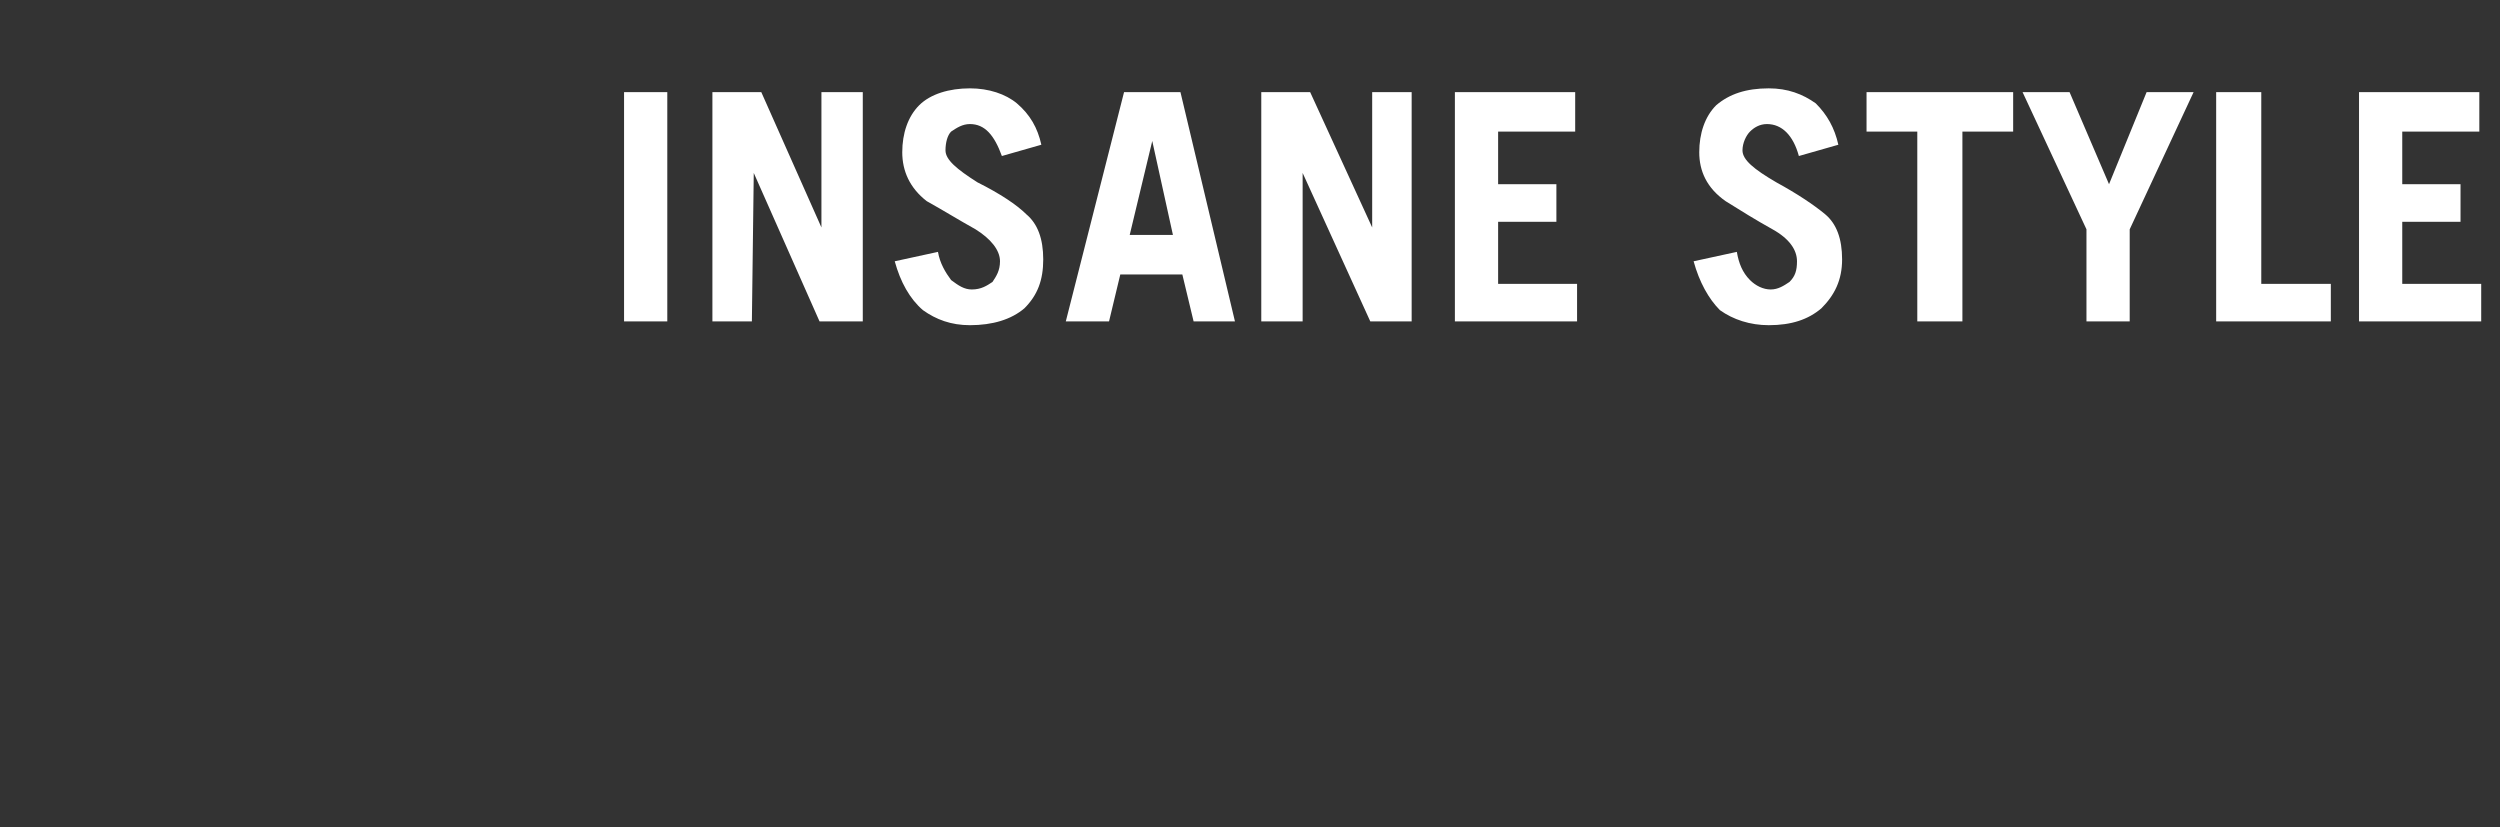 <?xml version="1.0" standalone="no"?>
<!DOCTYPE svg PUBLIC "-//W3C//DTD SVG 1.1//EN" "http://www.w3.org/Graphics/SVG/1.1/DTD/svg11.dtd">
<svg xmlns="http://www.w3.org/2000/svg" version="1.1" width="133px" height="44px" viewBox="0 -3 133 44" style="top:-3px">
  <rect x="0" y="-3" width="133" height="44" fill="#333333" stroke="none"/>
  <desc>INSANE STYLE</desc>
  <defs/>
  <g id="Polygon218680">
    <path d="M 33.2 14.1 L 33.2 1.9 L 35.5 1.9 L 35.5 14.1 L 33.2 14.1 Z M 37.9 14.1 L 37.9 1.9 L 40.5 1.9 L 43.7 9.1 L 43.7 1.9 L 45.9 1.9 L 45.9 14.1 L 43.6 14.1 L 40.1 6.2 L 40 14.1 L 37.9 14.1 Z M 53.3 5.3 C 52.9 4.2 52.4 3.6 51.6 3.6 C 51.2 3.6 50.9 3.8 50.6 4 C 50.4 4.2 50.3 4.6 50.3 5 C 50.3 5.5 50.9 6 52 6.7 C 53.2 7.3 54.1 7.9 54.6 8.4 C 55.2 8.9 55.5 9.7 55.5 10.8 C 55.5 11.9 55.2 12.7 54.5 13.4 C 53.8 14 52.8 14.3 51.6 14.3 C 50.6 14.3 49.8 14 49.1 13.5 C 48.4 12.9 47.9 12 47.6 10.9 C 47.6 10.9 49.9 10.4 49.9 10.4 C 50 11 50.3 11.5 50.6 11.9 C 51 12.2 51.3 12.4 51.7 12.4 C 52.2 12.4 52.5 12.2 52.8 12 C 53 11.7 53.2 11.4 53.2 10.9 C 53.2 10.3 52.7 9.7 51.9 9.2 C 51 8.7 50.2 8.2 49.3 7.7 C 48.4 7 48 6.1 48 5.1 C 48 4.1 48.3 3.2 48.9 2.6 C 49.5 2 50.5 1.7 51.6 1.7 C 52.6 1.7 53.5 2 54.1 2.5 C 54.8 3.1 55.2 3.8 55.4 4.7 C 55.4 4.7 53.3 5.3 53.3 5.3 Z M 60.1 9.5 L 62.4 9.5 L 61.3 4.5 L 60.1 9.5 Z M 56.7 14.1 L 59.8 1.9 L 62.8 1.9 L 65.7 14.1 L 63.5 14.1 L 62.9 11.6 L 59.6 11.6 L 59 14.1 L 56.7 14.1 Z M 67.1 14.1 L 67.1 1.9 L 69.7 1.9 L 73 9.1 L 73 1.9 L 75.1 1.9 L 75.1 14.1 L 72.9 14.1 L 69.3 6.2 L 69.3 14.1 L 67.1 14.1 Z M 77.4 14.1 L 77.4 1.9 L 83.8 1.9 L 83.8 4 L 79.7 4 L 79.7 6.8 L 82.8 6.8 L 82.8 8.8 L 79.7 8.8 L 79.7 12.1 L 83.9 12.1 L 83.9 14.1 L 77.4 14.1 Z M 95.7 5.3 C 95.4 4.2 94.8 3.6 94 3.6 C 93.6 3.6 93.3 3.8 93.1 4 C 92.9 4.2 92.7 4.6 92.7 5 C 92.7 5.5 93.3 6 94.5 6.7 C 95.6 7.3 96.5 7.9 97.1 8.4 C 97.7 8.9 98 9.7 98 10.8 C 98 11.9 97.6 12.7 96.9 13.4 C 96.2 14 95.3 14.3 94.1 14.3 C 93.1 14.3 92.2 14 91.5 13.5 C 90.9 12.9 90.4 12 90.1 10.9 C 90.1 10.9 92.4 10.4 92.4 10.4 C 92.5 11 92.7 11.5 93.1 11.9 C 93.4 12.2 93.8 12.4 94.2 12.4 C 94.6 12.4 94.9 12.2 95.2 12 C 95.5 11.7 95.6 11.4 95.6 10.9 C 95.6 10.3 95.2 9.7 94.3 9.2 C 93.4 8.7 92.6 8.2 91.8 7.7 C 90.8 7 90.4 6.1 90.4 5.1 C 90.4 4.1 90.7 3.2 91.3 2.6 C 92 2 92.9 1.7 94.1 1.7 C 95.1 1.7 95.9 2 96.6 2.5 C 97.2 3.1 97.6 3.8 97.8 4.7 C 97.8 4.7 95.7 5.3 95.7 5.3 Z M 107.1 1.9 L 107.1 4 L 104.4 4 L 104.4 14.1 L 102 14.1 L 102 4 L 99.3 4 L 99.3 1.9 L 107.1 1.9 Z M 112.2 6.8 L 114.2 1.9 L 116.7 1.9 L 113.3 9.2 L 113.3 14.1 L 111 14.1 L 111 9.2 L 107.6 1.9 L 110.1 1.9 L 112.2 6.8 Z M 117.9 14.1 L 117.9 1.9 L 120.3 1.9 L 120.3 12.1 L 124 12.1 L 124 14.1 L 117.9 14.1 Z M 125.5 14.1 L 125.5 1.9 L 131.9 1.9 L 131.9 4 L 127.8 4 L 127.8 6.8 L 130.9 6.8 L 130.9 8.8 L 127.8 8.8 L 127.8 12.1 L 132 12.1 L 132 14.1 L 125.5 14.1 Z " stroke="none" fill="#ffffff"/>
  </g>
</svg>